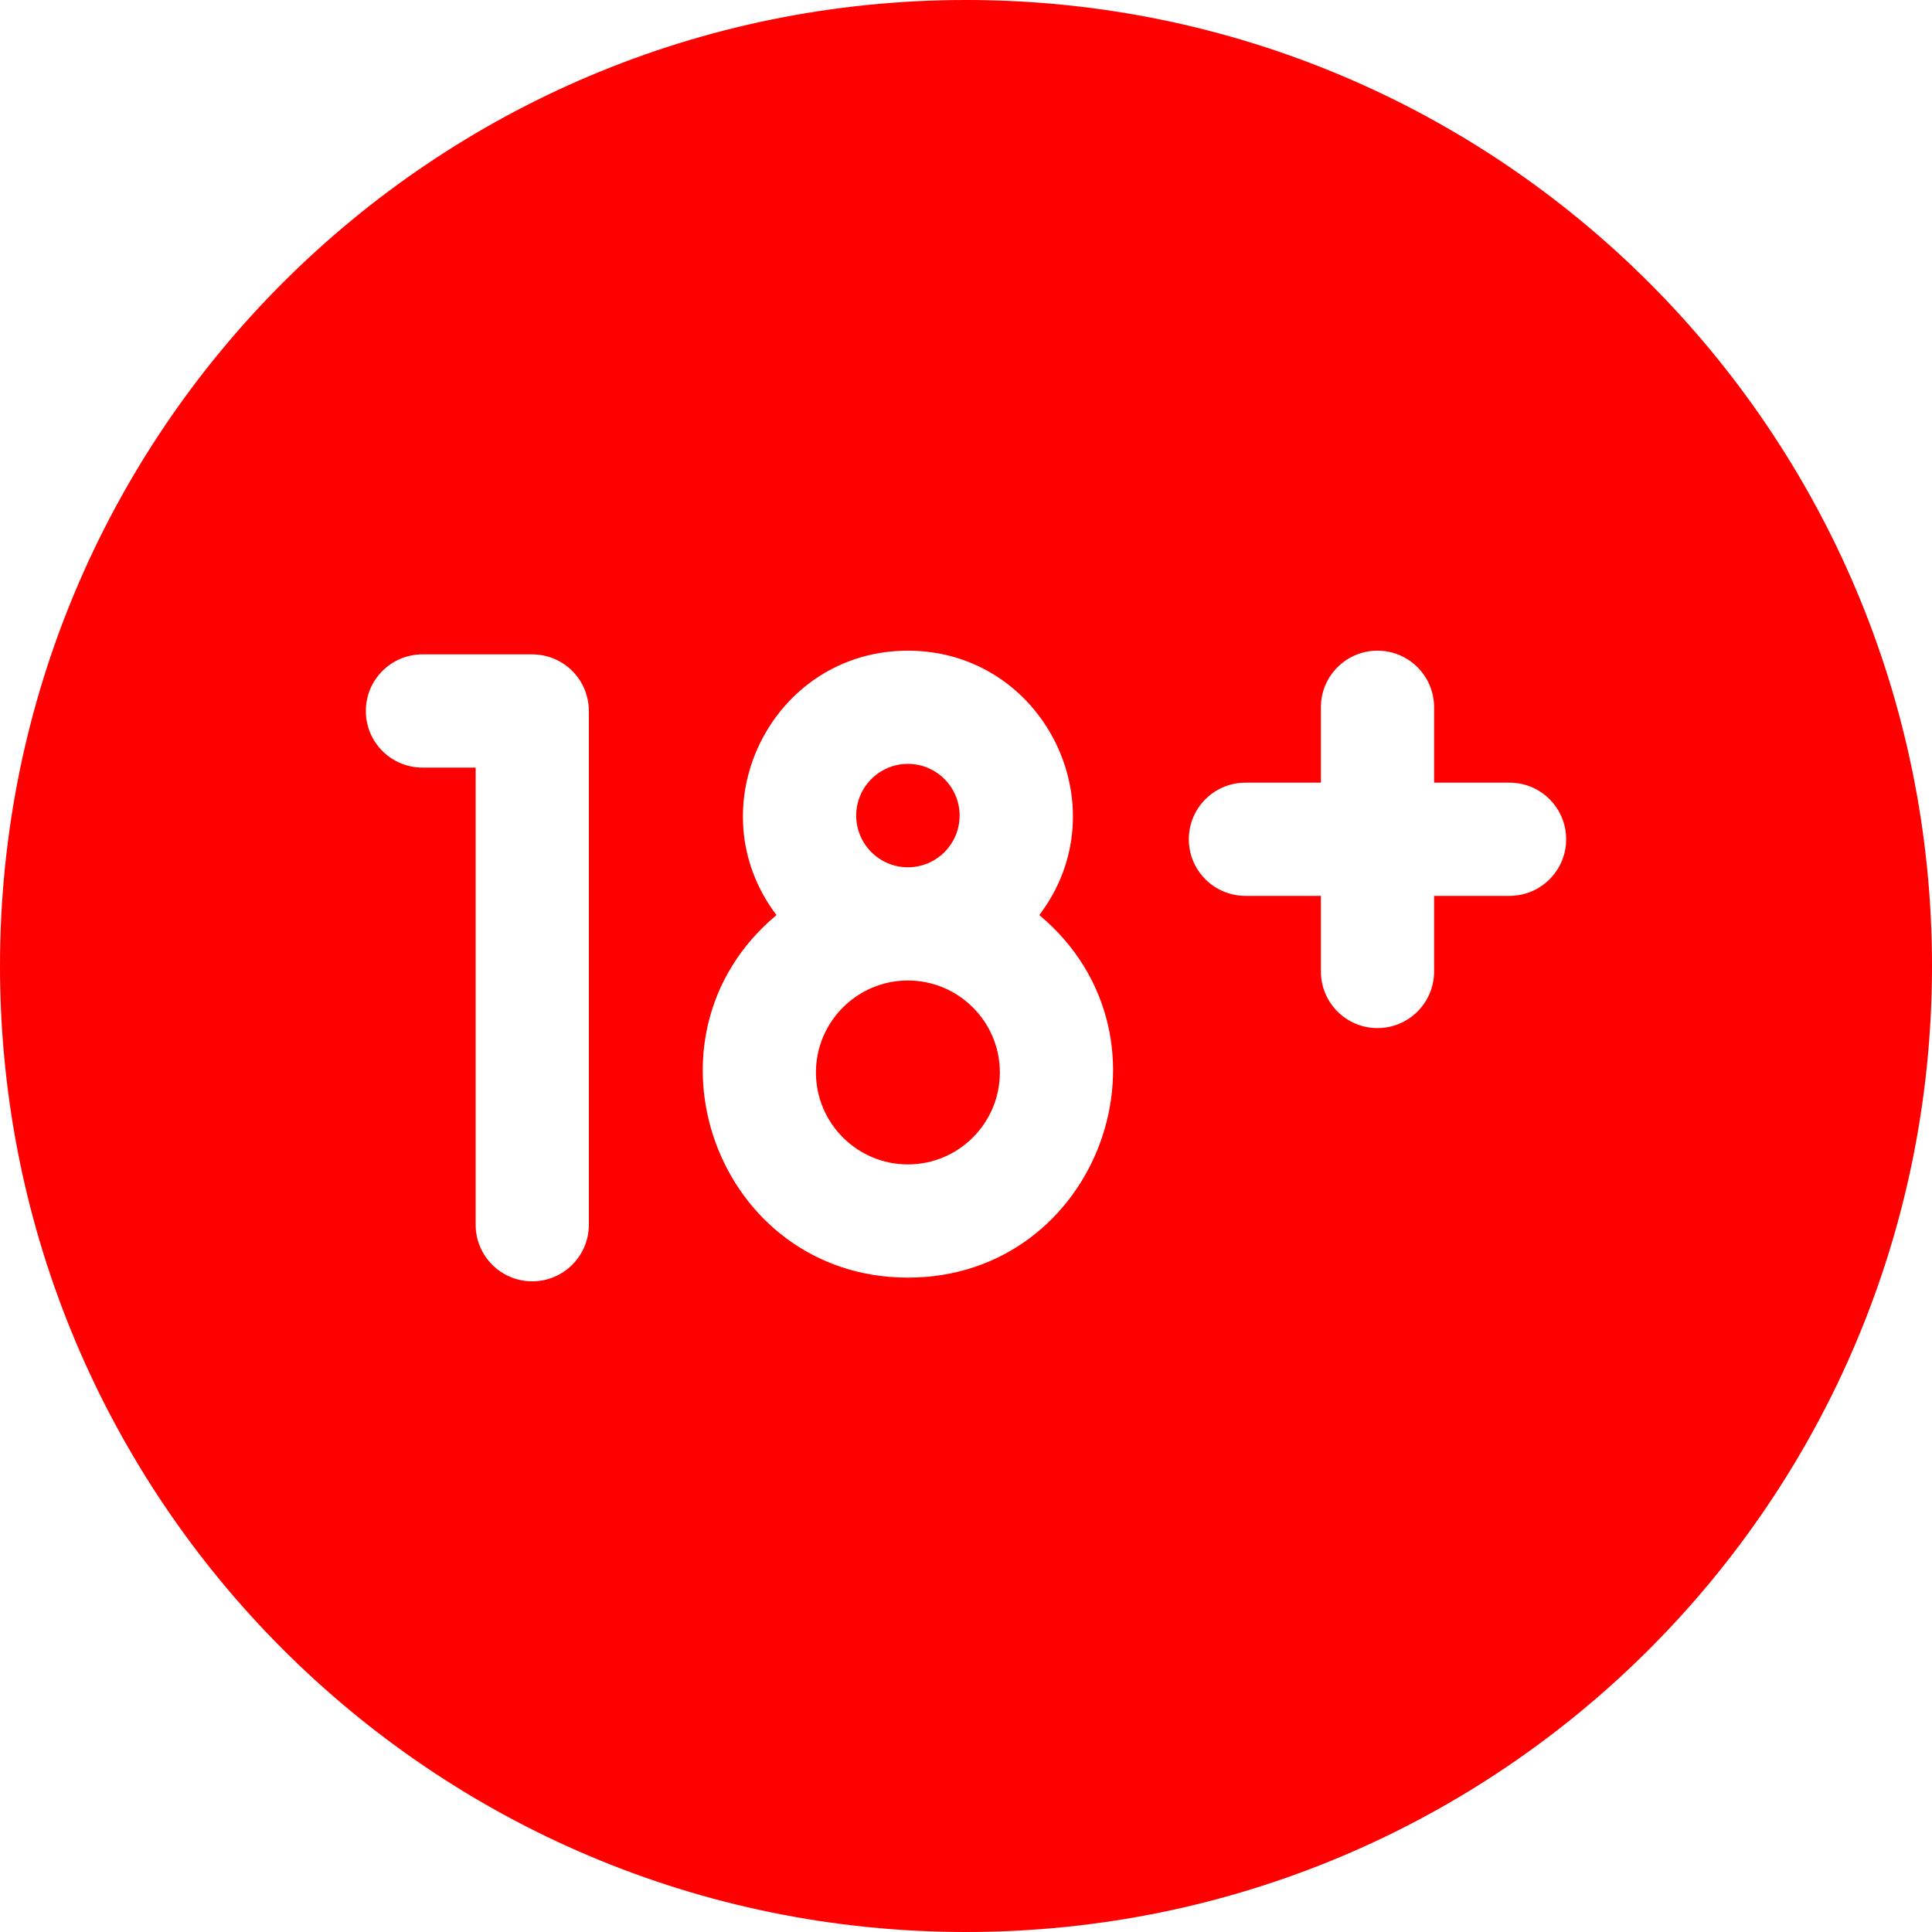 <?xml version="1.0"?>
<svg xmlns="http://www.w3.org/2000/svg" xmlns:xlink="http://www.w3.org/1999/xlink" xmlns:svgjs="http://svgjs.com/svgjs" version="1.1" width="512" height="512" x="0" y="0" viewBox="0 0 512 512" style="enable-background:new 0 0 512 512" xml:space="preserve" class=""><g><g xmlns="http://www.w3.org/2000/svg"><path d="m240.604 259.842c-13.438 0-24.371 10.933-24.371 24.37 0 13.438 10.933 24.371 24.371 24.371s24.371-10.933 24.371-24.371c.001-13.438-10.932-24.37-24.371-24.37z" fill="#ff0000" data-original="#000000" style="" class=""/><path d="m240.604 229.842c7.556 0 13.703-6.147 13.703-13.704 0-7.556-6.147-13.703-13.703-13.703s-13.703 6.147-13.703 13.703 6.148 13.704 13.703 13.704z" fill="#ff0000" data-original="#000000" style="" class=""/><path d="m256 0c-141.491 0-256 114.497-256 256 0 141.491 114.497 256 256 256 141.491 0 256-114.497 256-256 0-141.491-114.497-256-256-256zm-99.95 324.565c0 8.284-6.716 15-15 15s-15-6.716-15-15v-121.148h-14.1c-8.284 0-15-6.716-15-15s6.716-15 15-15h29.1c8.284 0 15 6.716 15 15zm84.554 14.018c-50.631 0-73.729-63.548-34.828-96.082-21.693-28.59-1.272-70.066 34.828-70.066 36.05 0 56.56 41.424 34.828 70.066 38.974 32.595 15.691 96.082-34.828 96.082zm159.446-101.17h-20v20.043c0 8.284-6.716 15-15 15s-15-6.716-15-15v-20.043h-20c-8.284 0-15-6.716-15-15s6.716-15 15-15h20v-19.979c0-8.284 6.716-15 15-15s15 6.716 15 15v19.979h20c8.284 0 15 6.716 15 15s-6.716 15-15 15z" fill="#ff0000" data-original="#000000" style="" class=""/></g></g></svg>
